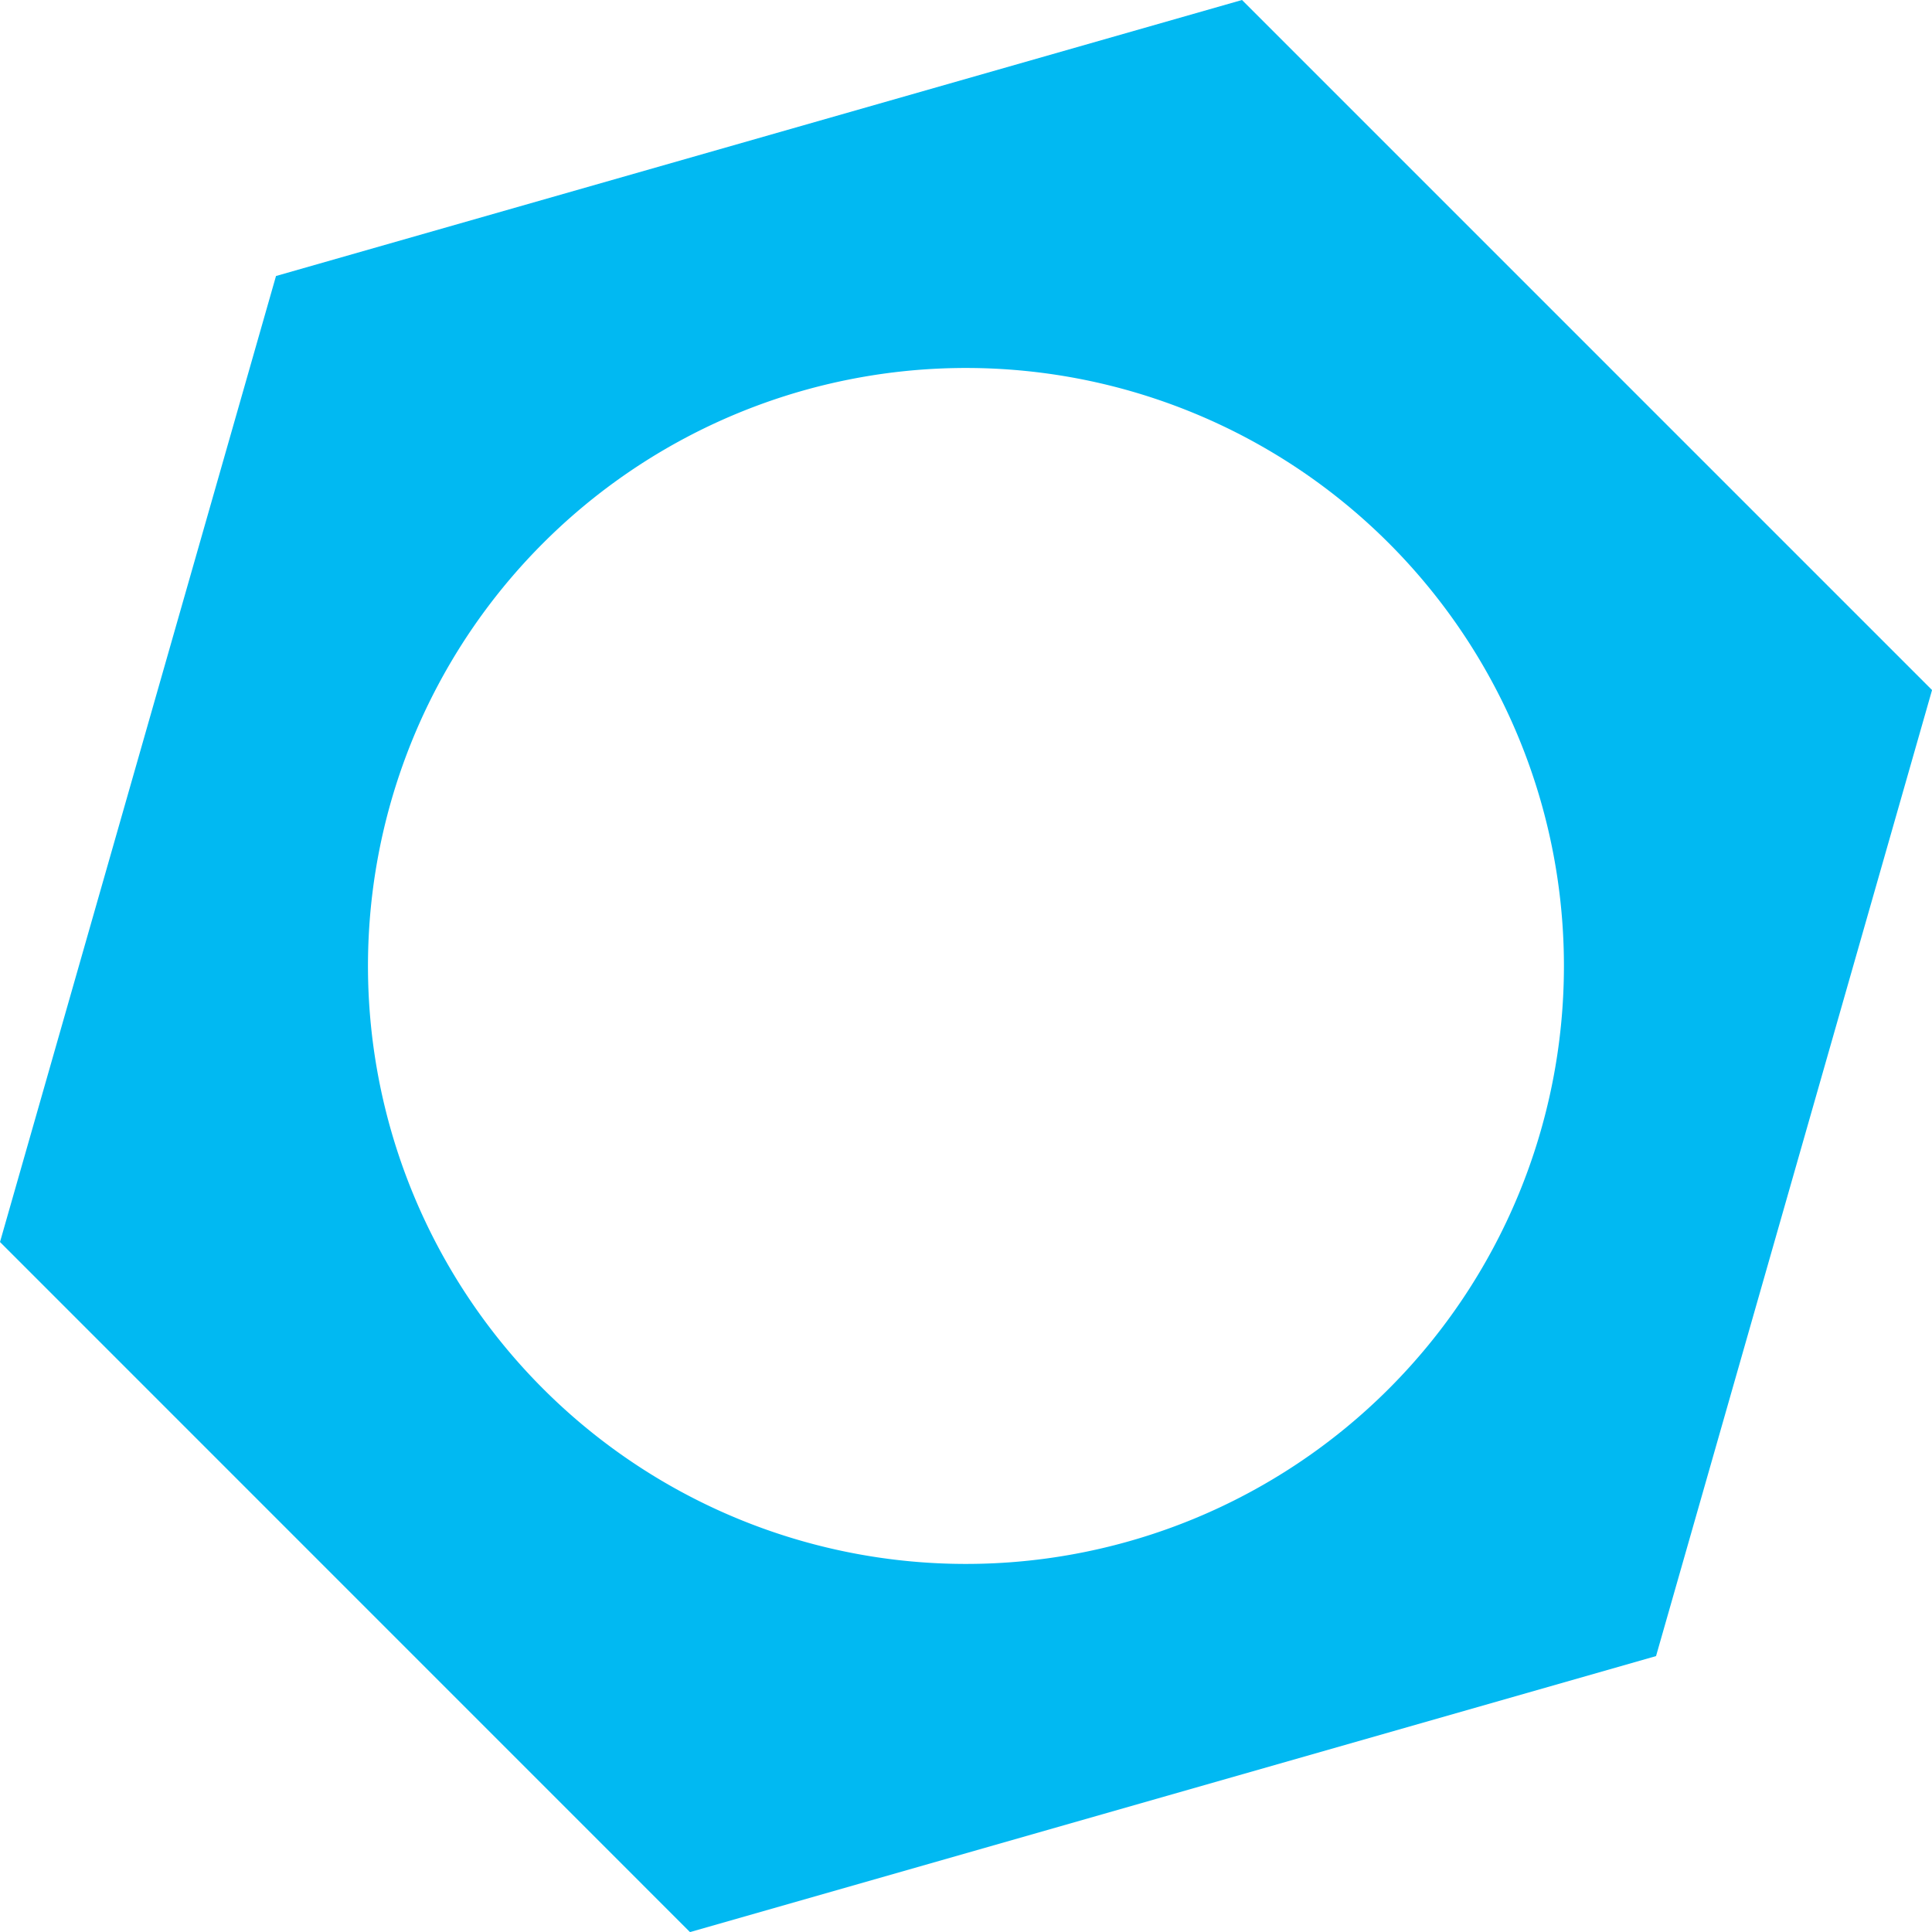<svg xmlns="http://www.w3.org/2000/svg" width="39.598" height="39.598" viewBox="0 0 39.598 39.598">
  <path id="yt-bg" d="M25.456,0,5.657,5.657,0,25.456,14.142,39.6l19.8-5.657,5.657-19.8ZM19.8,32.054A12.256,12.256,0,1,1,32.054,19.8,12.255,12.255,0,0,1,19.8,32.054" fill="#01b9f2"/>
</svg>
